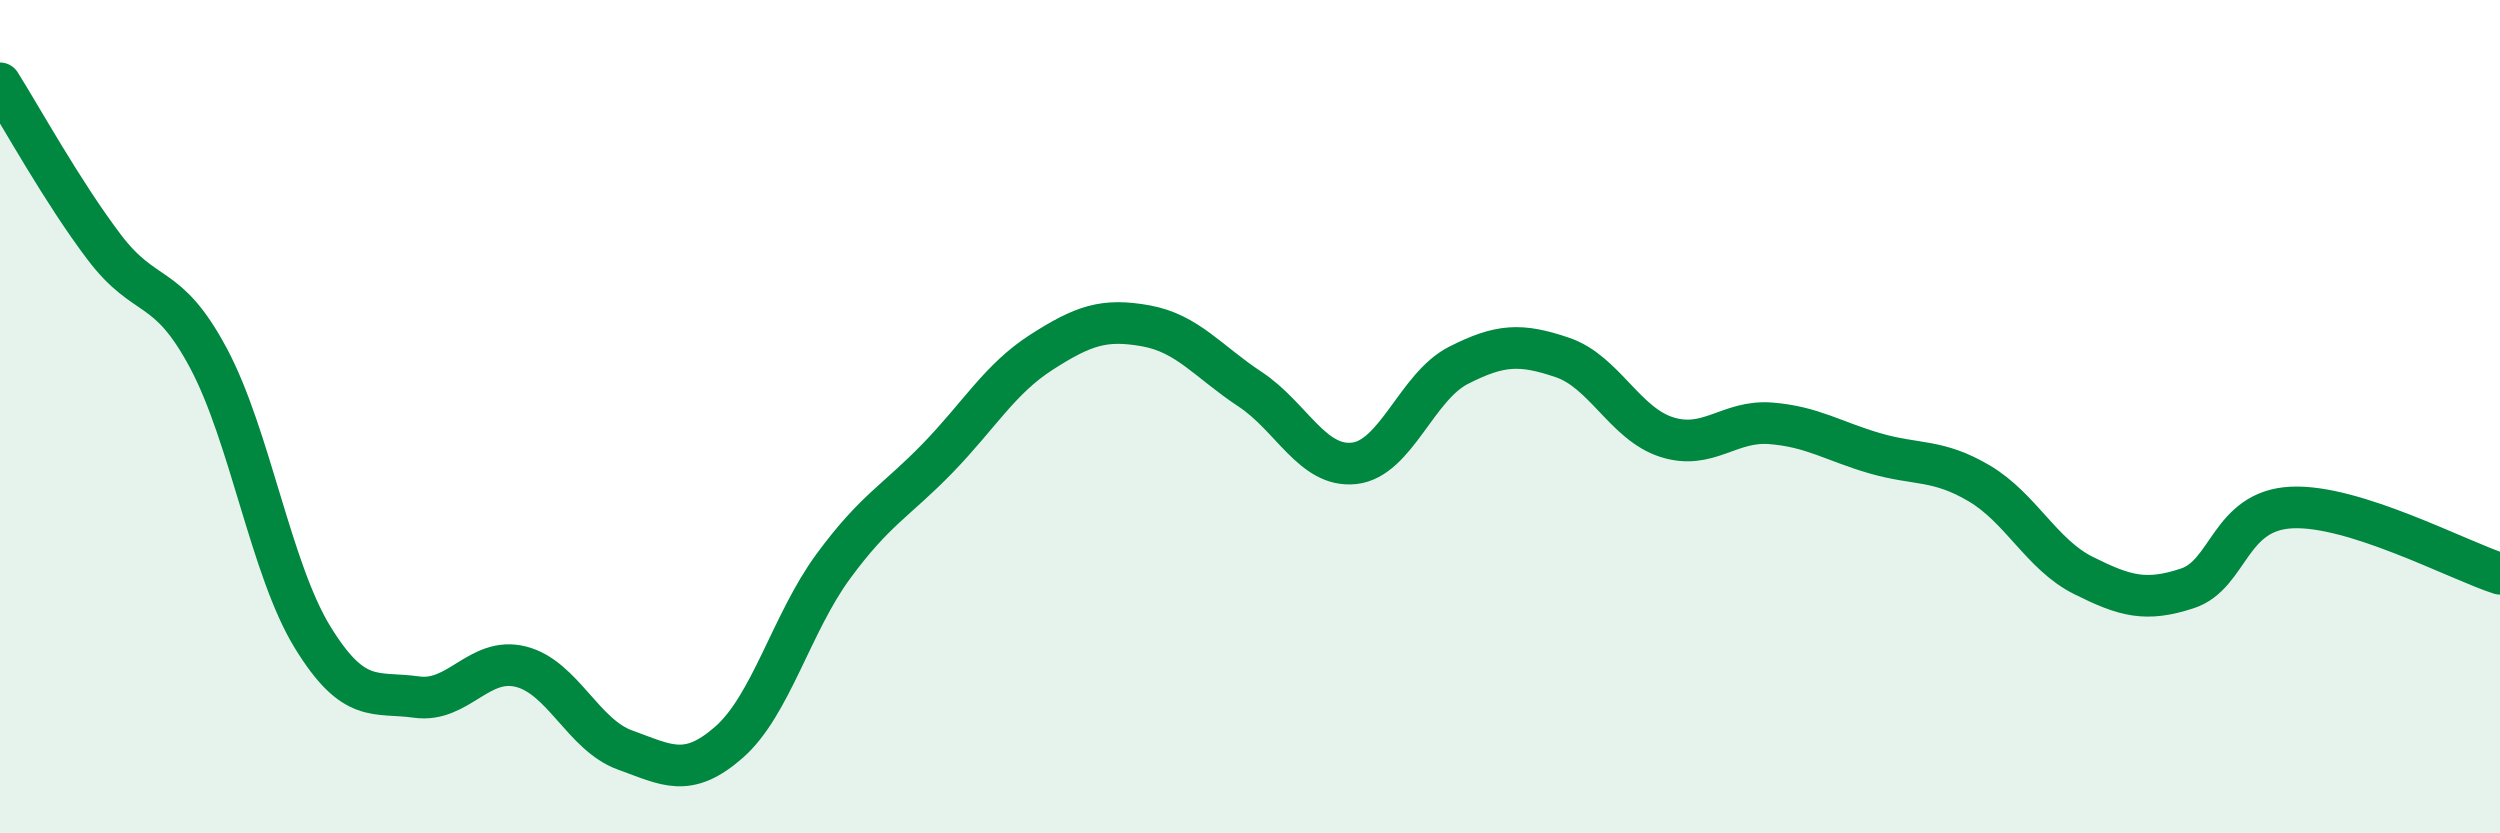 
    <svg width="60" height="20" viewBox="0 0 60 20" xmlns="http://www.w3.org/2000/svg">
      <path
        d="M 0,2 C 0.5,2.79 1.5,4.61 2.5,5.93 C 3.5,7.25 4,6.72 5,8.59 C 6,10.46 6.5,13.66 7.5,15.29 C 8.5,16.92 9,16.59 10,16.73 C 11,16.87 11.5,15.75 12.5,16 C 13.5,16.25 14,17.64 15,18 C 16,18.36 16.5,18.69 17.5,17.81 C 18.5,16.93 19,14.95 20,13.59 C 21,12.23 21.5,12.03 22.5,11 C 23.5,9.97 24,9.09 25,8.45 C 26,7.81 26.5,7.64 27.5,7.82 C 28.5,8 29,8.68 30,9.34 C 31,10 31.5,11.23 32.5,11.12 C 33.5,11.01 34,9.28 35,8.77 C 36,8.26 36.5,8.24 37.5,8.58 C 38.5,8.92 39,10.17 40,10.49 C 41,10.81 41.5,10.08 42.5,10.16 C 43.5,10.24 44,10.59 45,10.88 C 46,11.17 46.5,11.01 47.5,11.6 C 48.5,12.19 49,13.31 50,13.81 C 51,14.31 51.5,14.45 52.5,14.12 C 53.5,13.79 53.5,12.25 55,12.18 C 56.5,12.11 59,13.45 60,13.77L60 20L0 20Z"
        fill="#008740"
        opacity="0.1"
        stroke-linecap="round"
        stroke-linejoin="round"
      />
      <path
        d="M 0,2 C 0.5,2.79 1.5,4.61 2.5,5.93 C 3.5,7.25 4,6.72 5,8.59 C 6,10.46 6.5,13.66 7.5,15.29 C 8.5,16.92 9,16.59 10,16.73 C 11,16.87 11.5,15.75 12.5,16 C 13.5,16.25 14,17.64 15,18 C 16,18.36 16.5,18.69 17.5,17.81 C 18.5,16.93 19,14.95 20,13.59 C 21,12.23 21.5,12.03 22.5,11 C 23.5,9.97 24,9.09 25,8.45 C 26,7.81 26.5,7.64 27.5,7.82 C 28.5,8 29,8.68 30,9.34 C 31,10 31.5,11.23 32.5,11.12 C 33.5,11.01 34,9.28 35,8.77 C 36,8.26 36.5,8.24 37.5,8.58 C 38.5,8.92 39,10.17 40,10.49 C 41,10.81 41.5,10.08 42.5,10.16 C 43.5,10.24 44,10.59 45,10.88 C 46,11.17 46.5,11.01 47.5,11.6 C 48.5,12.19 49,13.31 50,13.81 C 51,14.31 51.5,14.45 52.5,14.12 C 53.5,13.79 53.5,12.25 55,12.18 C 56.5,12.11 59,13.45 60,13.77"
        stroke="#008740"
        stroke-width="1"
        fill="none"
        stroke-linecap="round"
        stroke-linejoin="round"
      />
    </svg>
  